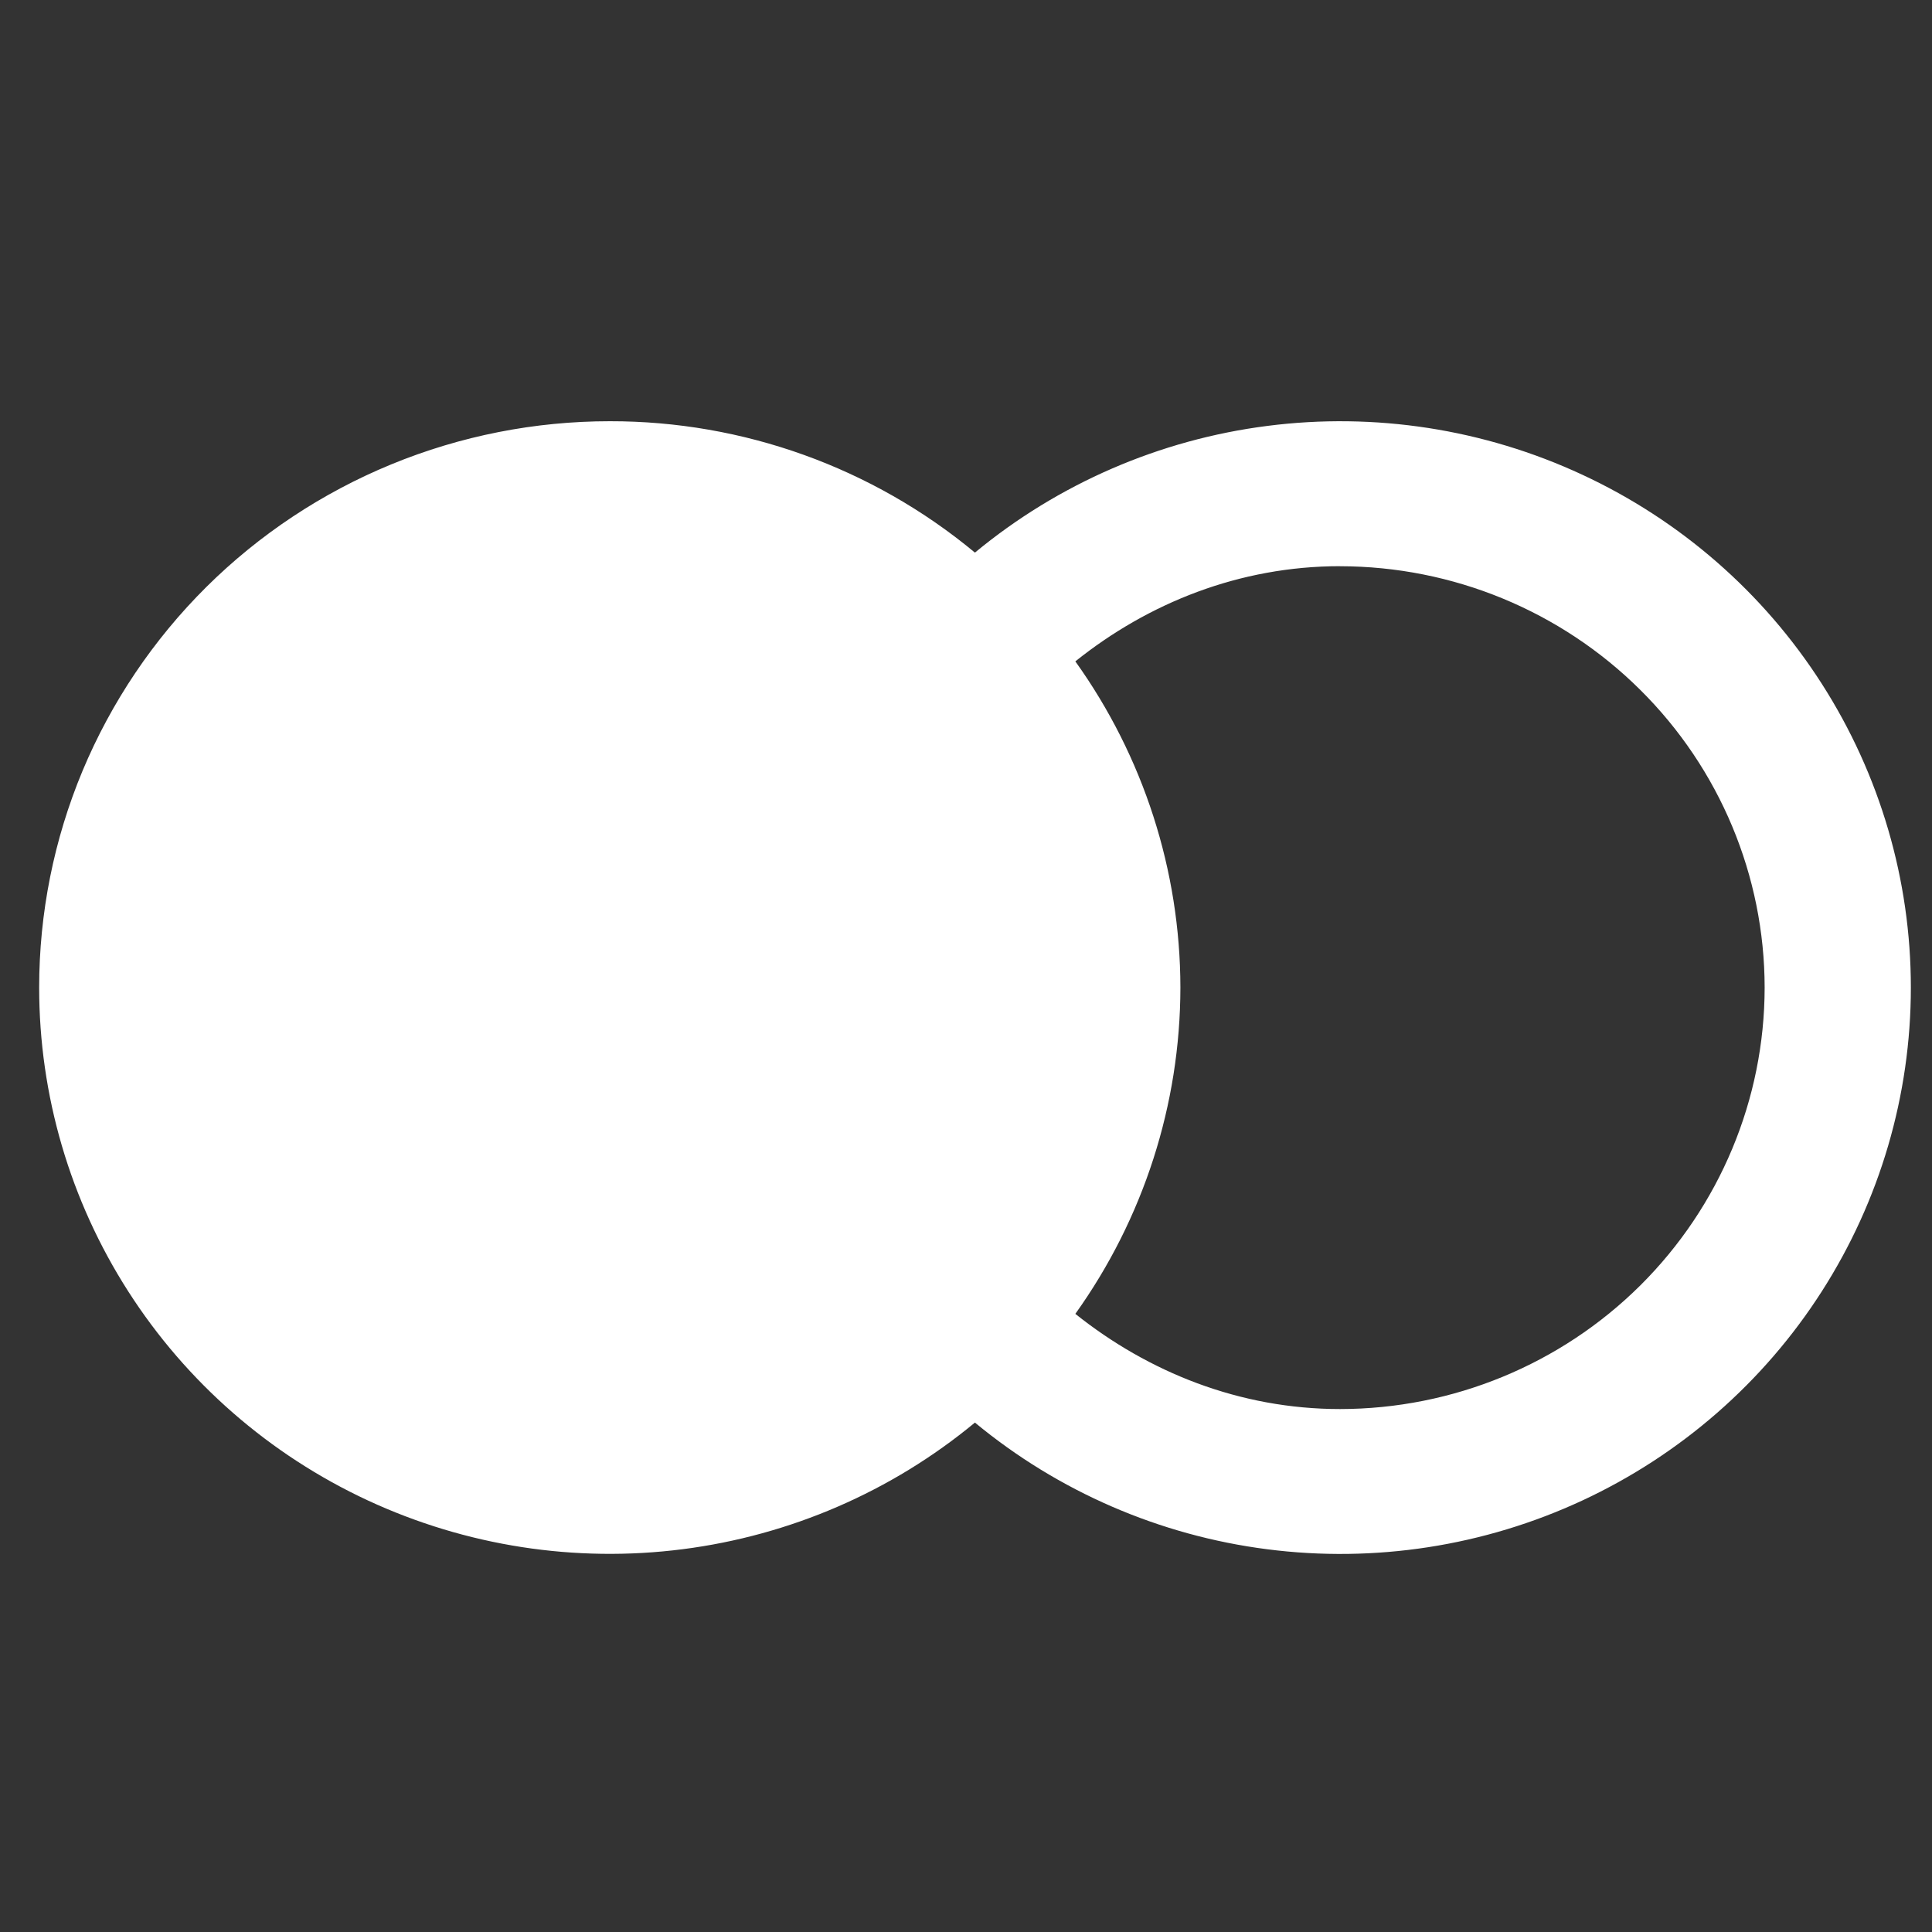 <svg fill="none" height="37" viewBox="0 0 37 37" width="37" xmlns="http://www.w3.org/2000/svg">
  <rect x="0" y="0" width="37" height="37" fill="#333333" stroke="none"/>
  <g clip-path="url(#clip0_65_83)" id="MC maestro">
    <path d="M11.678 8.067C10.243 8.067 8.822 8.347 7.496 8.892C6.17 9.437 4.965 10.236 3.95 11.243C2.936 12.251 2.131 13.447 1.581 14.762C1.032 16.078 0.75 17.489 0.75 18.913C0.75 20.975 1.342 22.994 2.457 24.733C3.571 26.472 5.162 27.86 7.042 28.734C8.923 29.608 11.016 29.933 13.075 29.669C15.135 29.405 17.076 28.564 18.671 27.244C20.266 28.564 22.208 29.406 24.268 29.67C26.328 29.935 28.421 29.611 30.302 28.737C32.183 27.862 33.774 26.474 34.888 24.734C36.003 22.994 36.595 20.975 36.595 18.913C36.595 16.852 36.003 14.833 34.888 13.093C33.774 11.353 32.183 9.965 30.302 9.091C28.421 8.216 26.328 7.892 24.268 8.157C22.208 8.421 20.266 9.263 18.671 10.583C16.71 8.954 14.234 8.063 11.678 8.067ZM25.665 10.844C27.82 10.846 29.887 11.697 31.411 13.21C32.936 14.722 33.793 16.774 33.795 18.913C33.793 21.053 32.936 23.105 31.412 24.619C29.887 26.132 27.82 26.983 25.665 26.985C23.737 26.985 21.989 26.276 20.594 25.162C21.9 23.336 22.603 21.153 22.606 18.913C22.603 16.674 21.9 14.491 20.594 12.666C21.989 11.549 23.737 10.843 25.665 10.843V10.844Z"
          fill="white"
          id="Vector"/>
  </g>
  <defs>
    <clipPath id="clip0_65_83">
      <rect fill="white" height="36.099" transform="translate(0.488 0.864)" width="36.366"/>
    </clipPath>
  </defs>
</svg>
